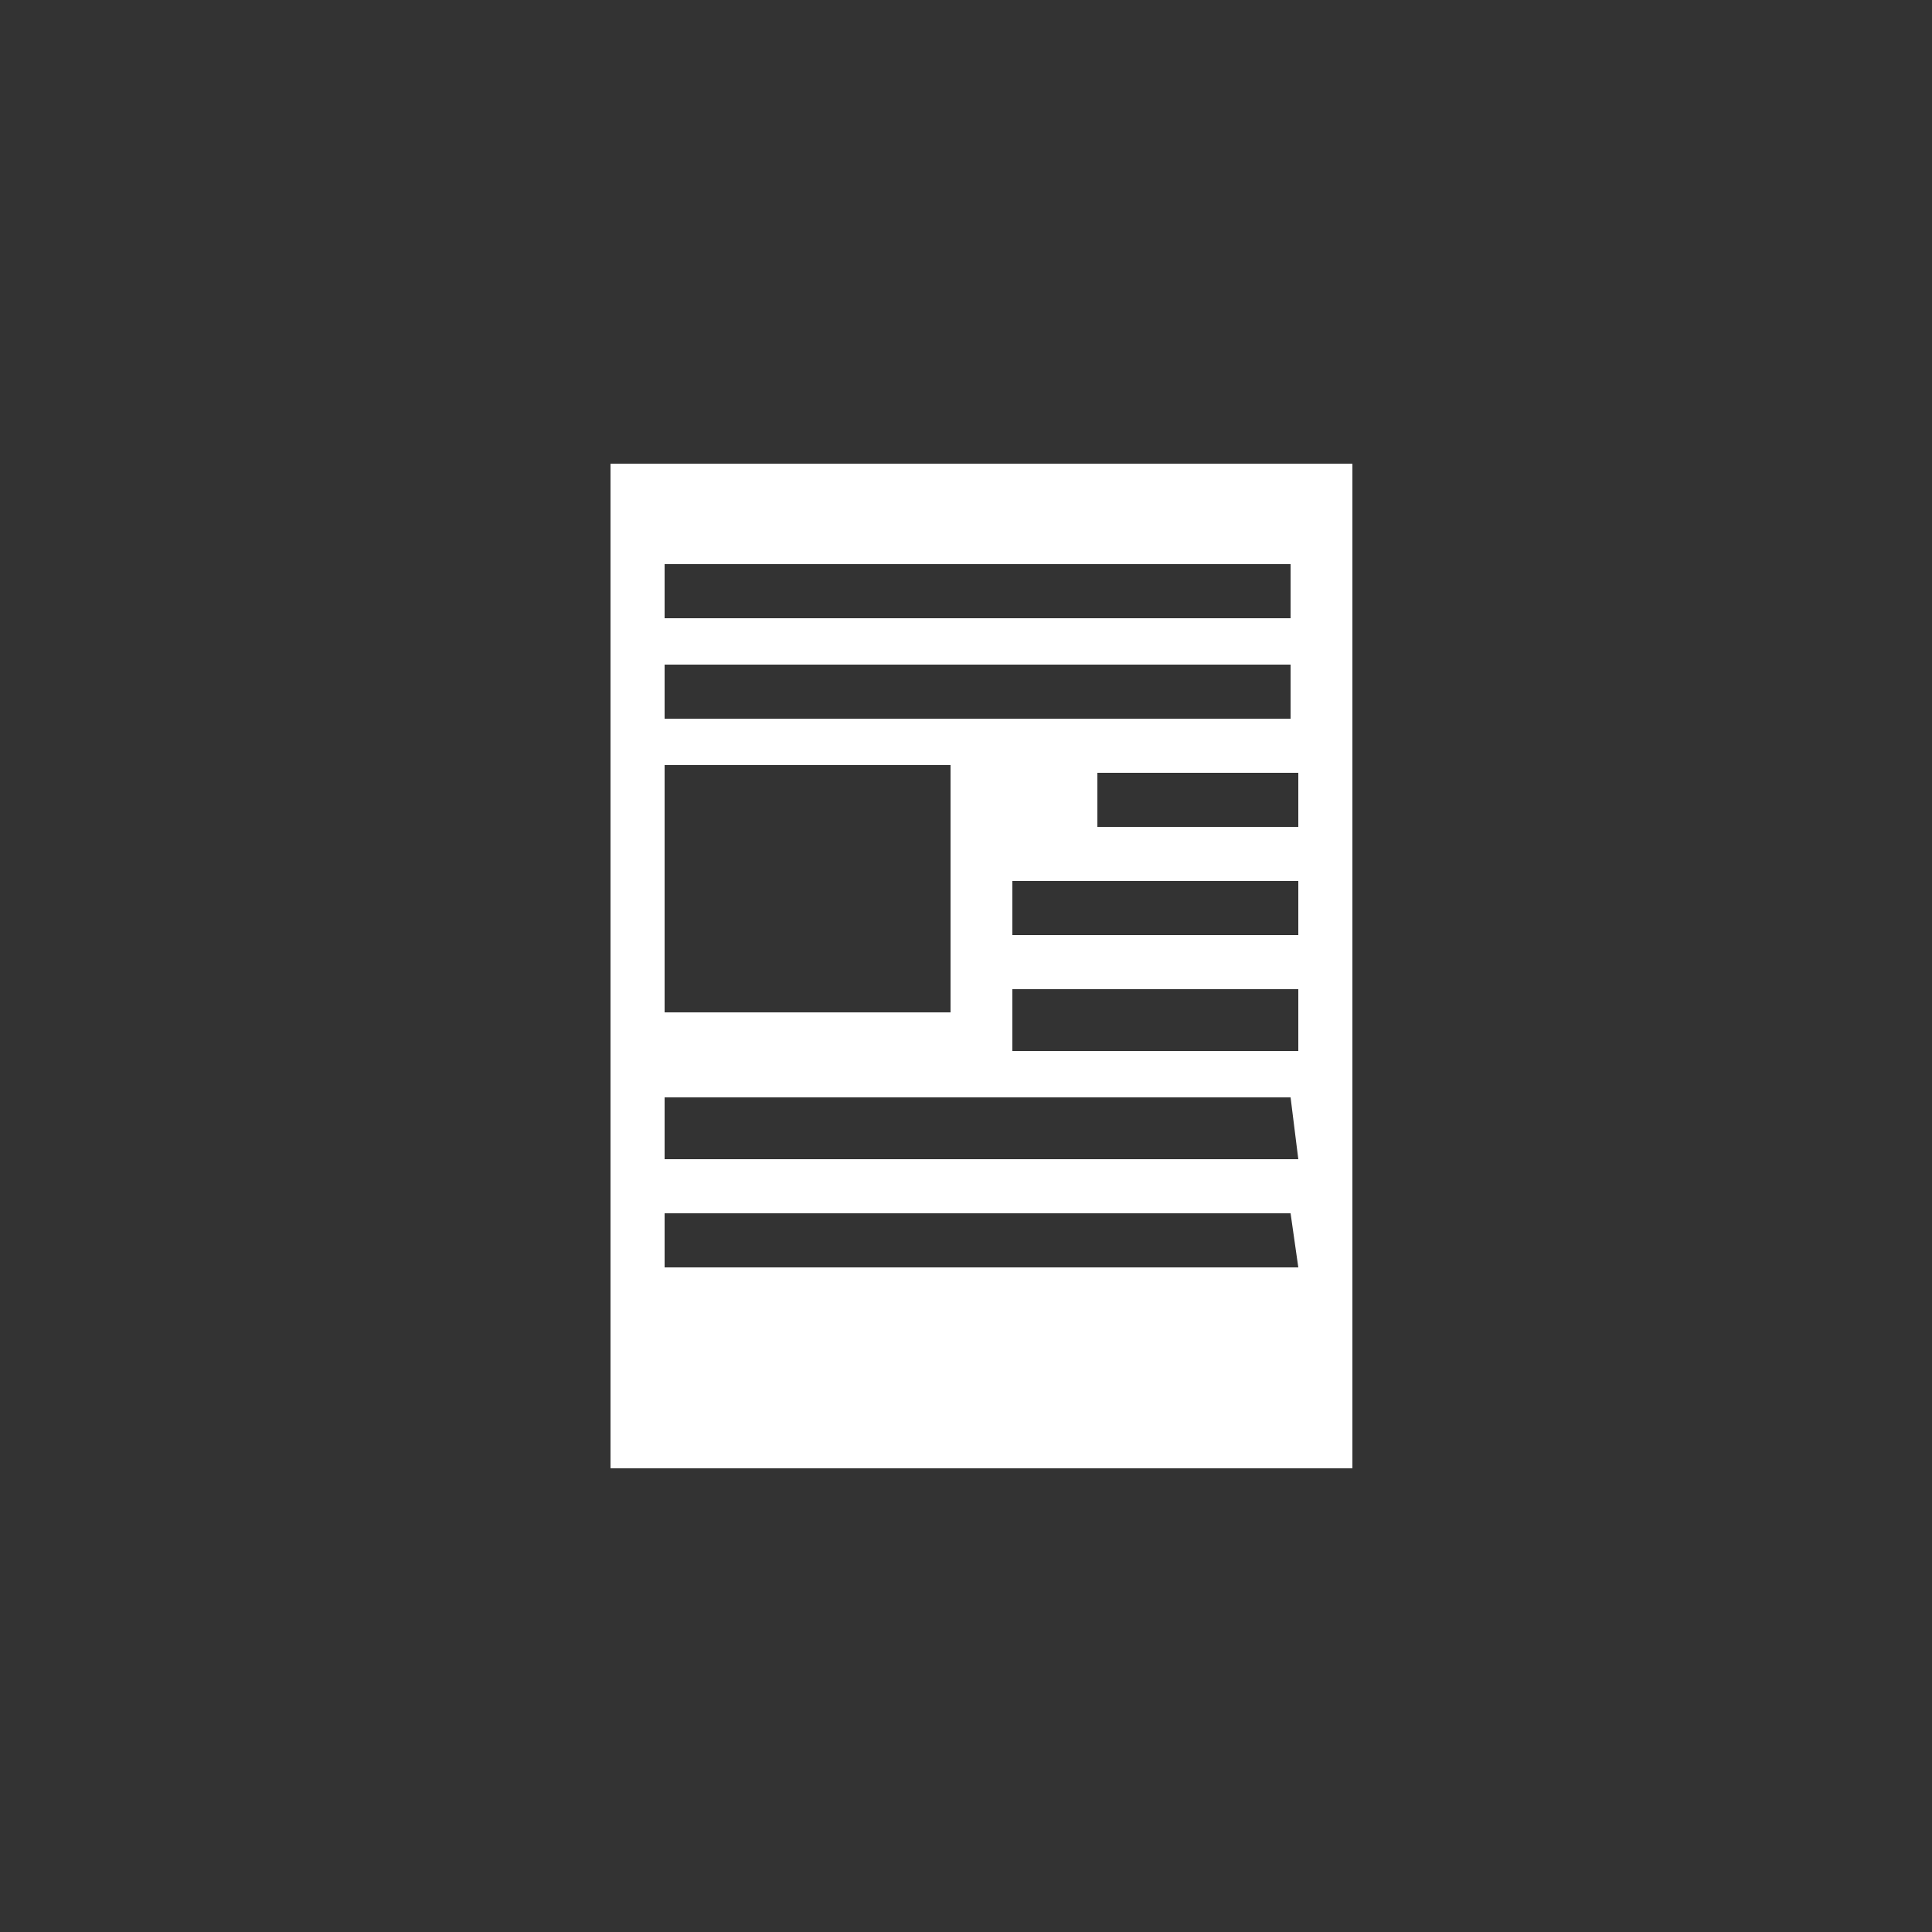 <?xml version="1.0" encoding="utf-8"?>
<svg version="1.1" id="Ebene_1" xmlns="http://www.w3.org/2000/svg" xmlns:xlink="http://www.w3.org/1999/xlink" x="0px" y="0px"
	 viewBox="0 0 25 25" style="enable-background:new 0 0 25 25;" xml:space="preserve">
<rect x="0" y="0" width="25" height="25" fill="#333333" stroke="none"/>
<style type="text/css">
	.st0{fill:#FFFFFF;}
</style>
<path class="st0" d="M7.9,6v13h9.6V6H7.9z M8.6,7.3h8.1V8H8.6V7.3z M8.6,8.6h8.1v0.7H8.6V8.6z M12.3,9.9v3.2H8.6V9.9
	C8.6,9.9,12.3,9.9,12.3,9.9z M16.8,16.4H8.6v-0.7h8.1L16.8,16.4L16.8,16.4z M16.8,15H8.6v-0.8h8.1L16.8,15L16.8,15z M16.8,13.6h-3.7
	v-0.8h3.7V13.6z M16.8,12.1h-3.7v-0.7h3.7V12.1z M16.8,10.7h-2.6V10h2.6V10.7z"/>
</svg>
